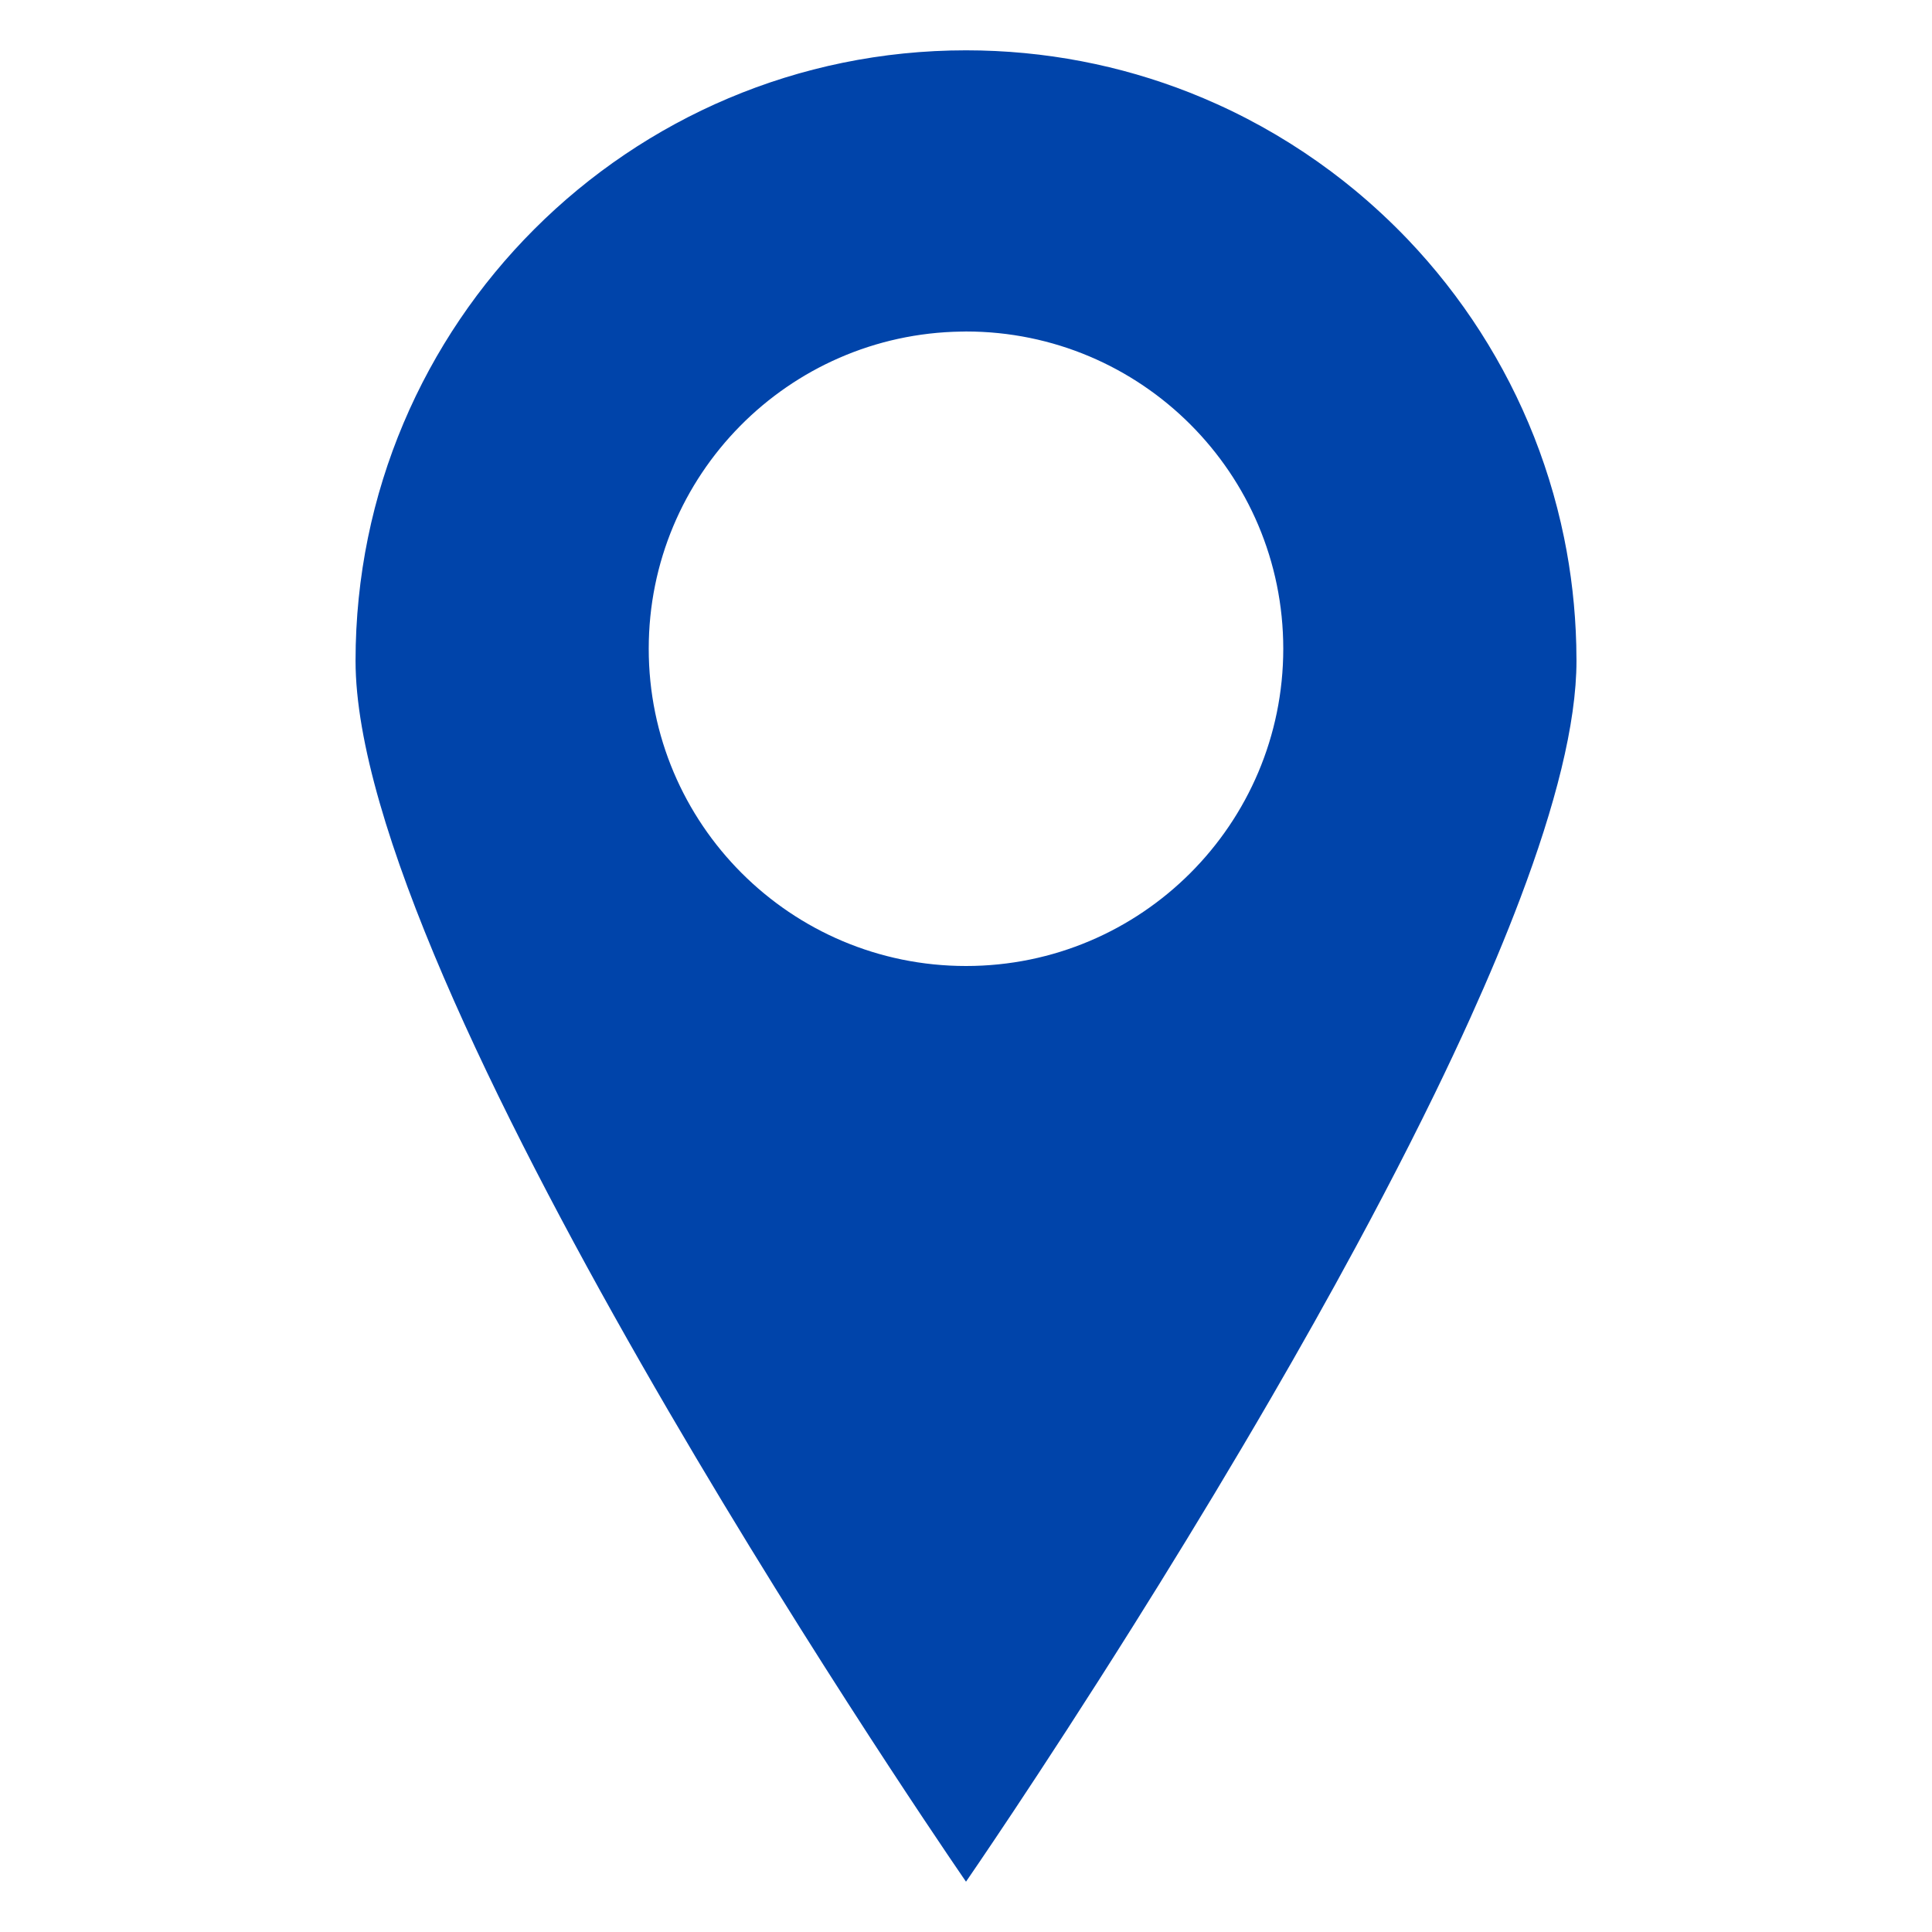 <svg height='100px' width='100px'  fill="#0044aa" xmlns="http://www.w3.org/2000/svg" xmlns:xlink="http://www.w3.org/1999/xlink" version="1.1" x="0px" y="0px" viewBox="0 0 64 64" enable-background="new 0 0 64 64" xml:space="preserve"><path d="M52.216,21.367c-0.031-1.214-0.168-2.402-0.404-3.554c-0.067-0.329-0.143-0.655-0.226-0.978  c-0.166-0.646-0.364-1.28-0.59-1.899c-0.113-0.31-0.234-0.616-0.362-0.918c-0.128-0.302-0.263-0.601-0.405-0.896  c-0.142-0.295-0.291-0.585-0.447-0.872c-0.156-0.287-0.318-0.569-0.487-0.847c-0.084-0.139-0.171-0.277-0.258-0.414  c-0.701-1.094-1.505-2.116-2.398-3.053C46.08,7.351,45.487,6.8,44.863,6.284c-0.25-0.206-0.504-0.406-0.764-0.6  c-1.168-0.873-2.433-1.624-3.777-2.231c-0.299-0.135-0.601-0.263-0.907-0.384C37.119,2.164,34.618,1.667,32,1.667  c-11.168,0-20.222,9.054-20.222,20.222c0,10.691,18.529,37.972,20.112,40.284c0.071,0.103,0.11,0.16,0.11,0.16  s2.39-3.459,5.526-8.454c0.285-0.454,0.576-0.921,0.873-1.399c0.592-0.956,1.205-1.957,1.827-2.991  c0.622-1.034,1.254-2.102,1.886-3.191c0.948-1.634,1.896-3.317,2.81-5.01c0.305-0.564,0.606-1.13,0.902-1.695  c0.296-0.565,0.588-1.13,0.873-1.693c0.285-0.563,0.564-1.124,0.836-1.682c0.407-0.837,0.798-1.667,1.168-2.485  c0.616-1.363,1.175-2.692,1.656-3.965c1.155-3.055,1.866-5.786,1.866-7.88C52.222,21.714,52.22,21.54,52.216,21.367z M32,32  c-5.804,0-10.51-4.705-10.51-10.51c0-5.751,4.621-10.421,10.352-10.506v0.001c0.052-0.001,0.105-0.004,0.158-0.004  c5.804,0,10.509,4.705,10.51,10.509C42.509,27.295,37.804,32,32,32z"></path></svg>
